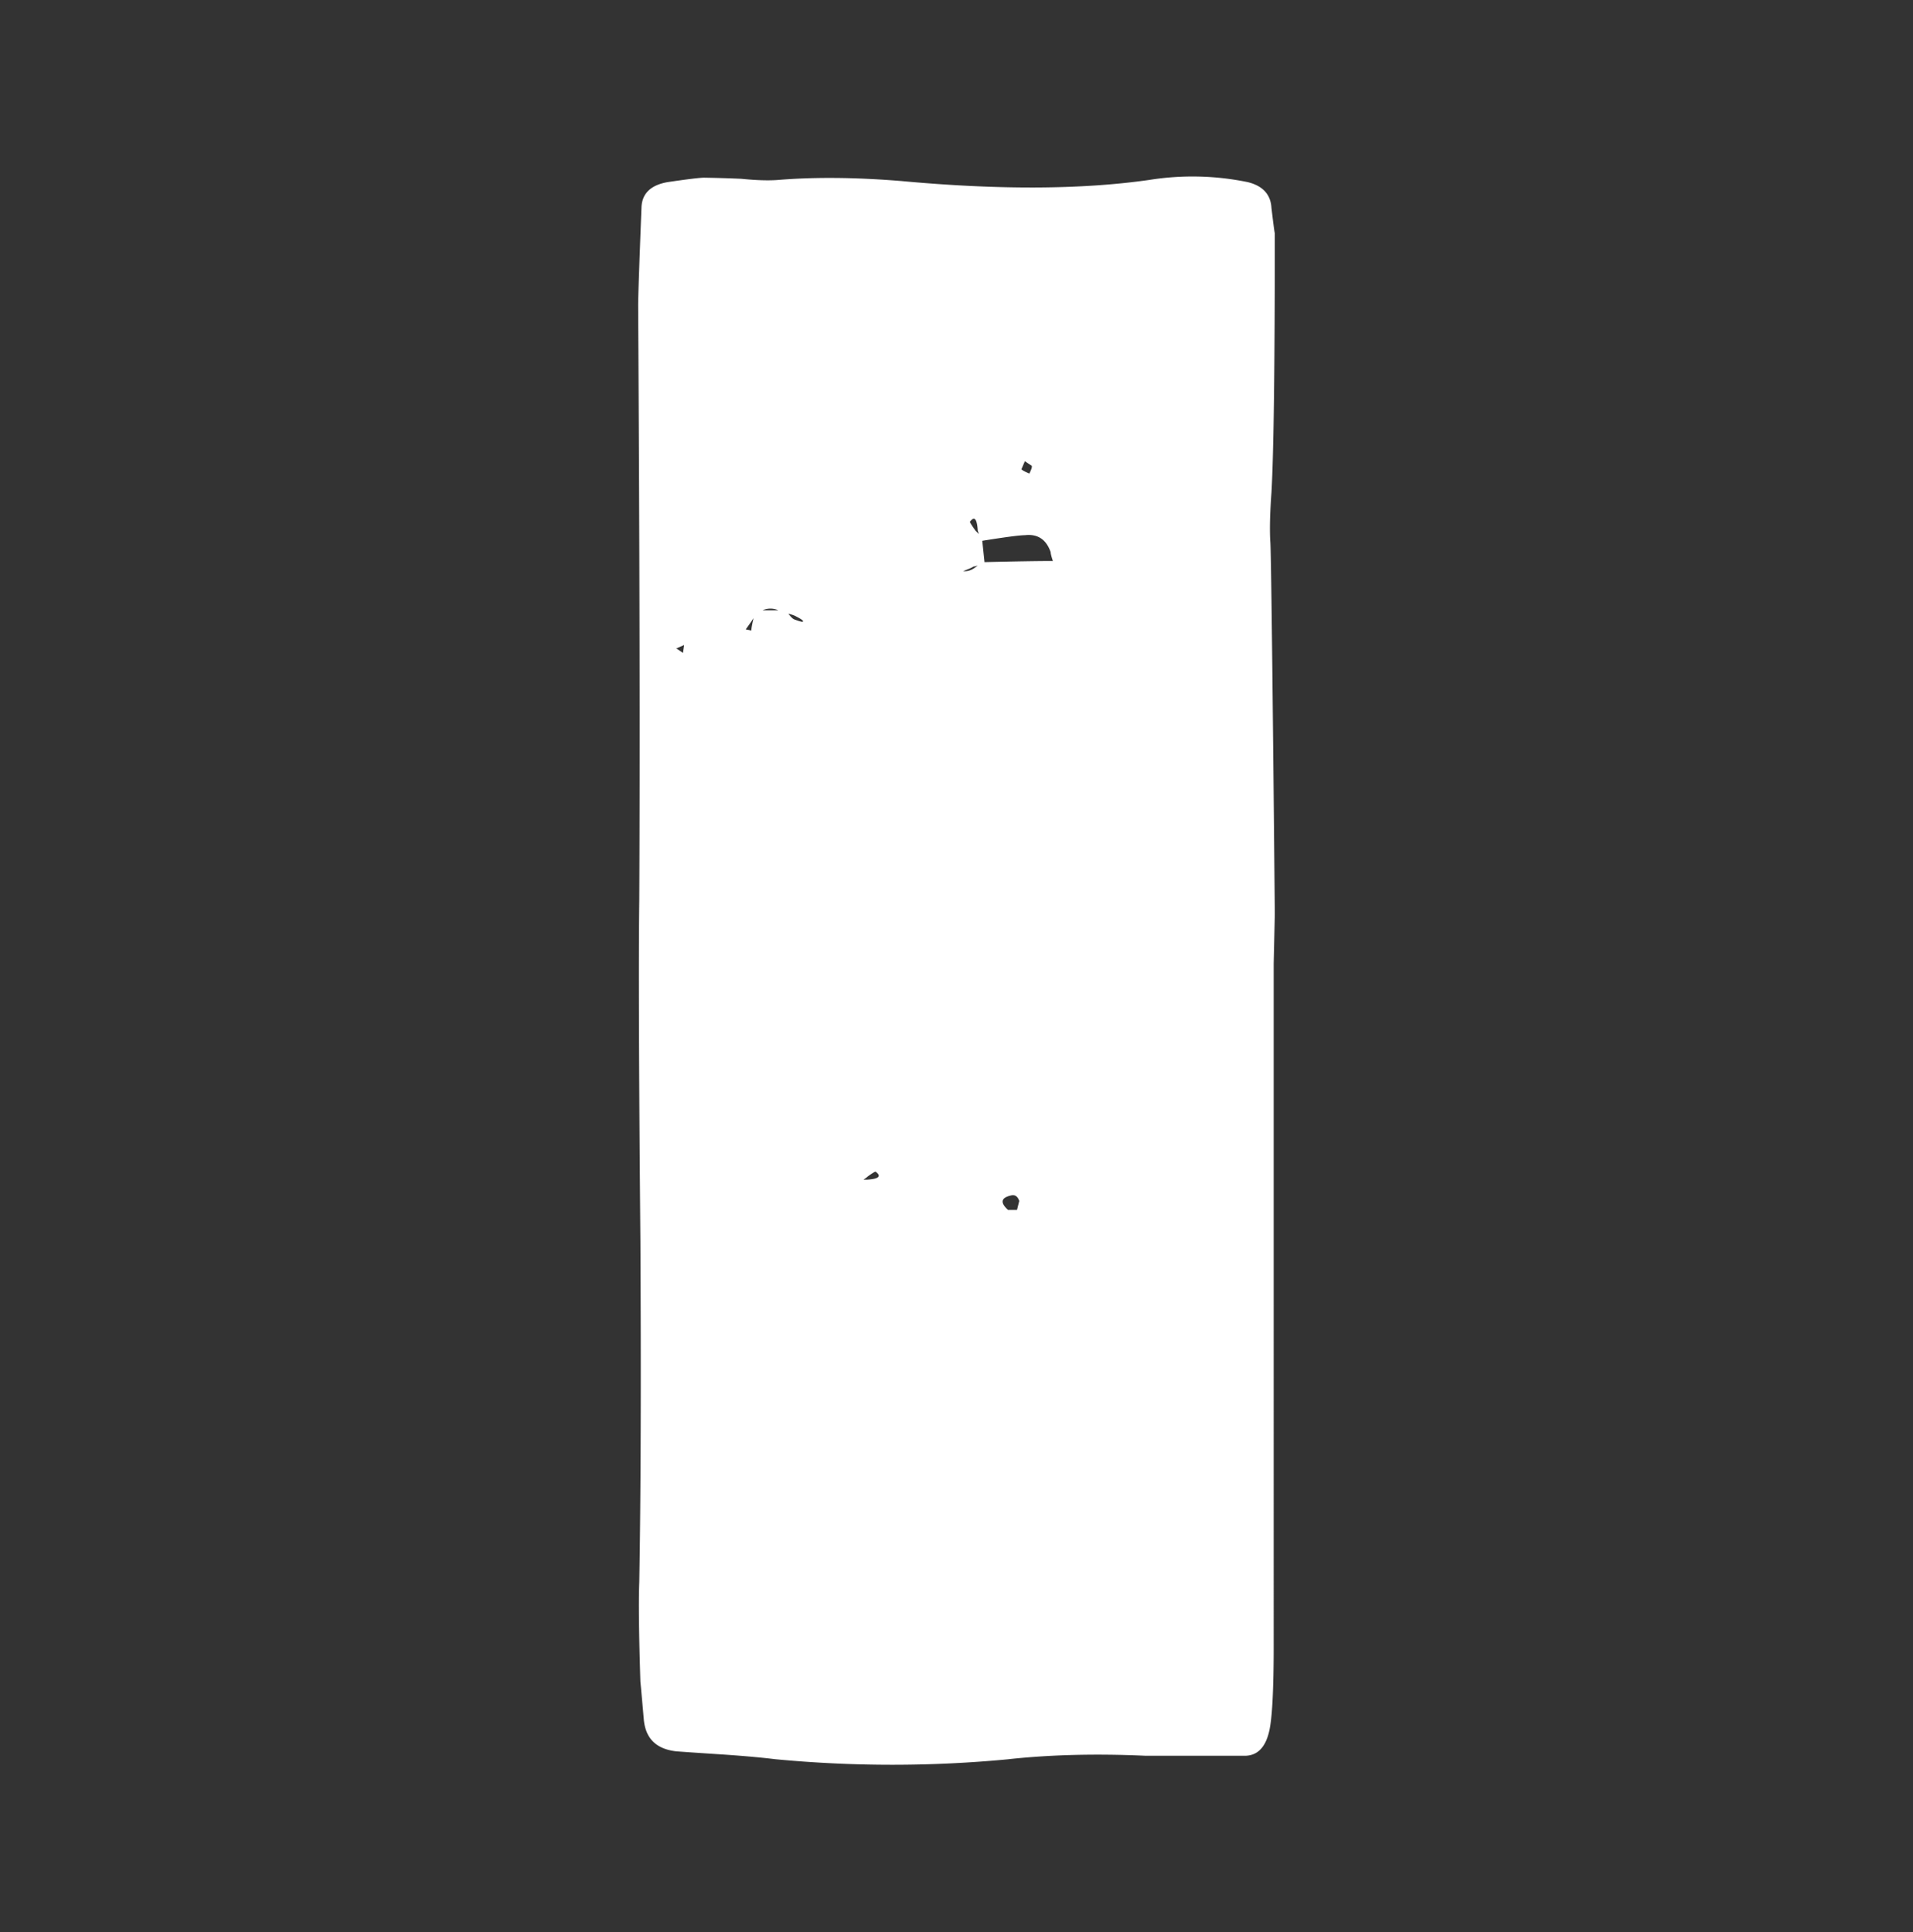 <svg width="100" height="101" fill="none" xmlns="http://www.w3.org/2000/svg"><rect width="100%" height="100%" fill="#333333" stroke="none"/><path d="M38.984 32.902c.196-.273.332-.469.41-.586-.078.313-.117.527-.117.645l-.293-.059zm.88-.996a1 1 0 01.82 0h-.82zm1.64.469c-.078-.04-.176-.137-.293-.293.156.039.273.078.352.117.312.156.449.254.41.293 0 .039-.157 0-.47-.117zm-5.8 1.758l-.352-.235.41-.176-.059.41zM45.78 61.26c.313.235.157.372-.468.41h-.176c.117-.078.195-.136.234-.175.273-.196.41-.274.41-.235zm5.098-31.64a.96.96 0 00.234-.059c-.273.235-.527.332-.761.293.312-.117.488-.195.527-.234zm.293-1.7l-.176-.175c-.195-.274-.293-.43-.293-.469.234-.312.371-.156.41.469l.059.176zm2.402-3.808l.352.234c.039.04 0 .176-.117.41-.274-.117-.41-.195-.41-.234l.175-.41zm1.348 4.746c0 .078.039.234.117.469-.781 0-1.973.02-3.574.059l-.117-1.114c1.21-.195 1.953-.293 2.226-.293.664-.078 1.114.215 1.348.88zm-1.758 34.395h-.469c-.43-.391-.37-.645.176-.762.195-.04.332.059.41.293l-.117.469zm-.41 28.71c2.187-.234 4.57-.292 7.148-.175h5.157c.664 0 1.093-.43 1.289-1.29.156-.663.234-2.167.234-4.511V50.363l.059-2.578c-.118-12.54-.196-19.023-.235-19.453-.039-.625-.02-1.485.059-2.578.117-2.032.176-6.563.176-13.594 0 .117-.059-.313-.176-1.29-.04-.702-.45-1.151-1.23-1.347a14.308 14.308 0 00-5.157-.117c-3.555.508-7.871.527-12.95.059-2.382-.196-4.53-.215-6.444-.059-.508.04-1.153.02-1.934-.059a69.067 69.067 0 00-1.934-.058c-.234 0-.879.078-1.933.234-.86.156-1.309.586-1.348 1.29-.117 3.007-.176 4.726-.176 5.155.078 13.047.098 23.419.059 31.114-.04 2.93-.02 8.867.059 17.812.039 7.422.02 13.36-.059 17.813-.04.976-.02 2.715.059 5.215 0-.04.058.605.175 1.933.078 1.016.645 1.582 1.7 1.7.507.038 1.367.097 2.578.175 1.093.078 1.953.156 2.578.235 4.101.39 8.183.39 12.246 0z" fill="#fff"/></svg>